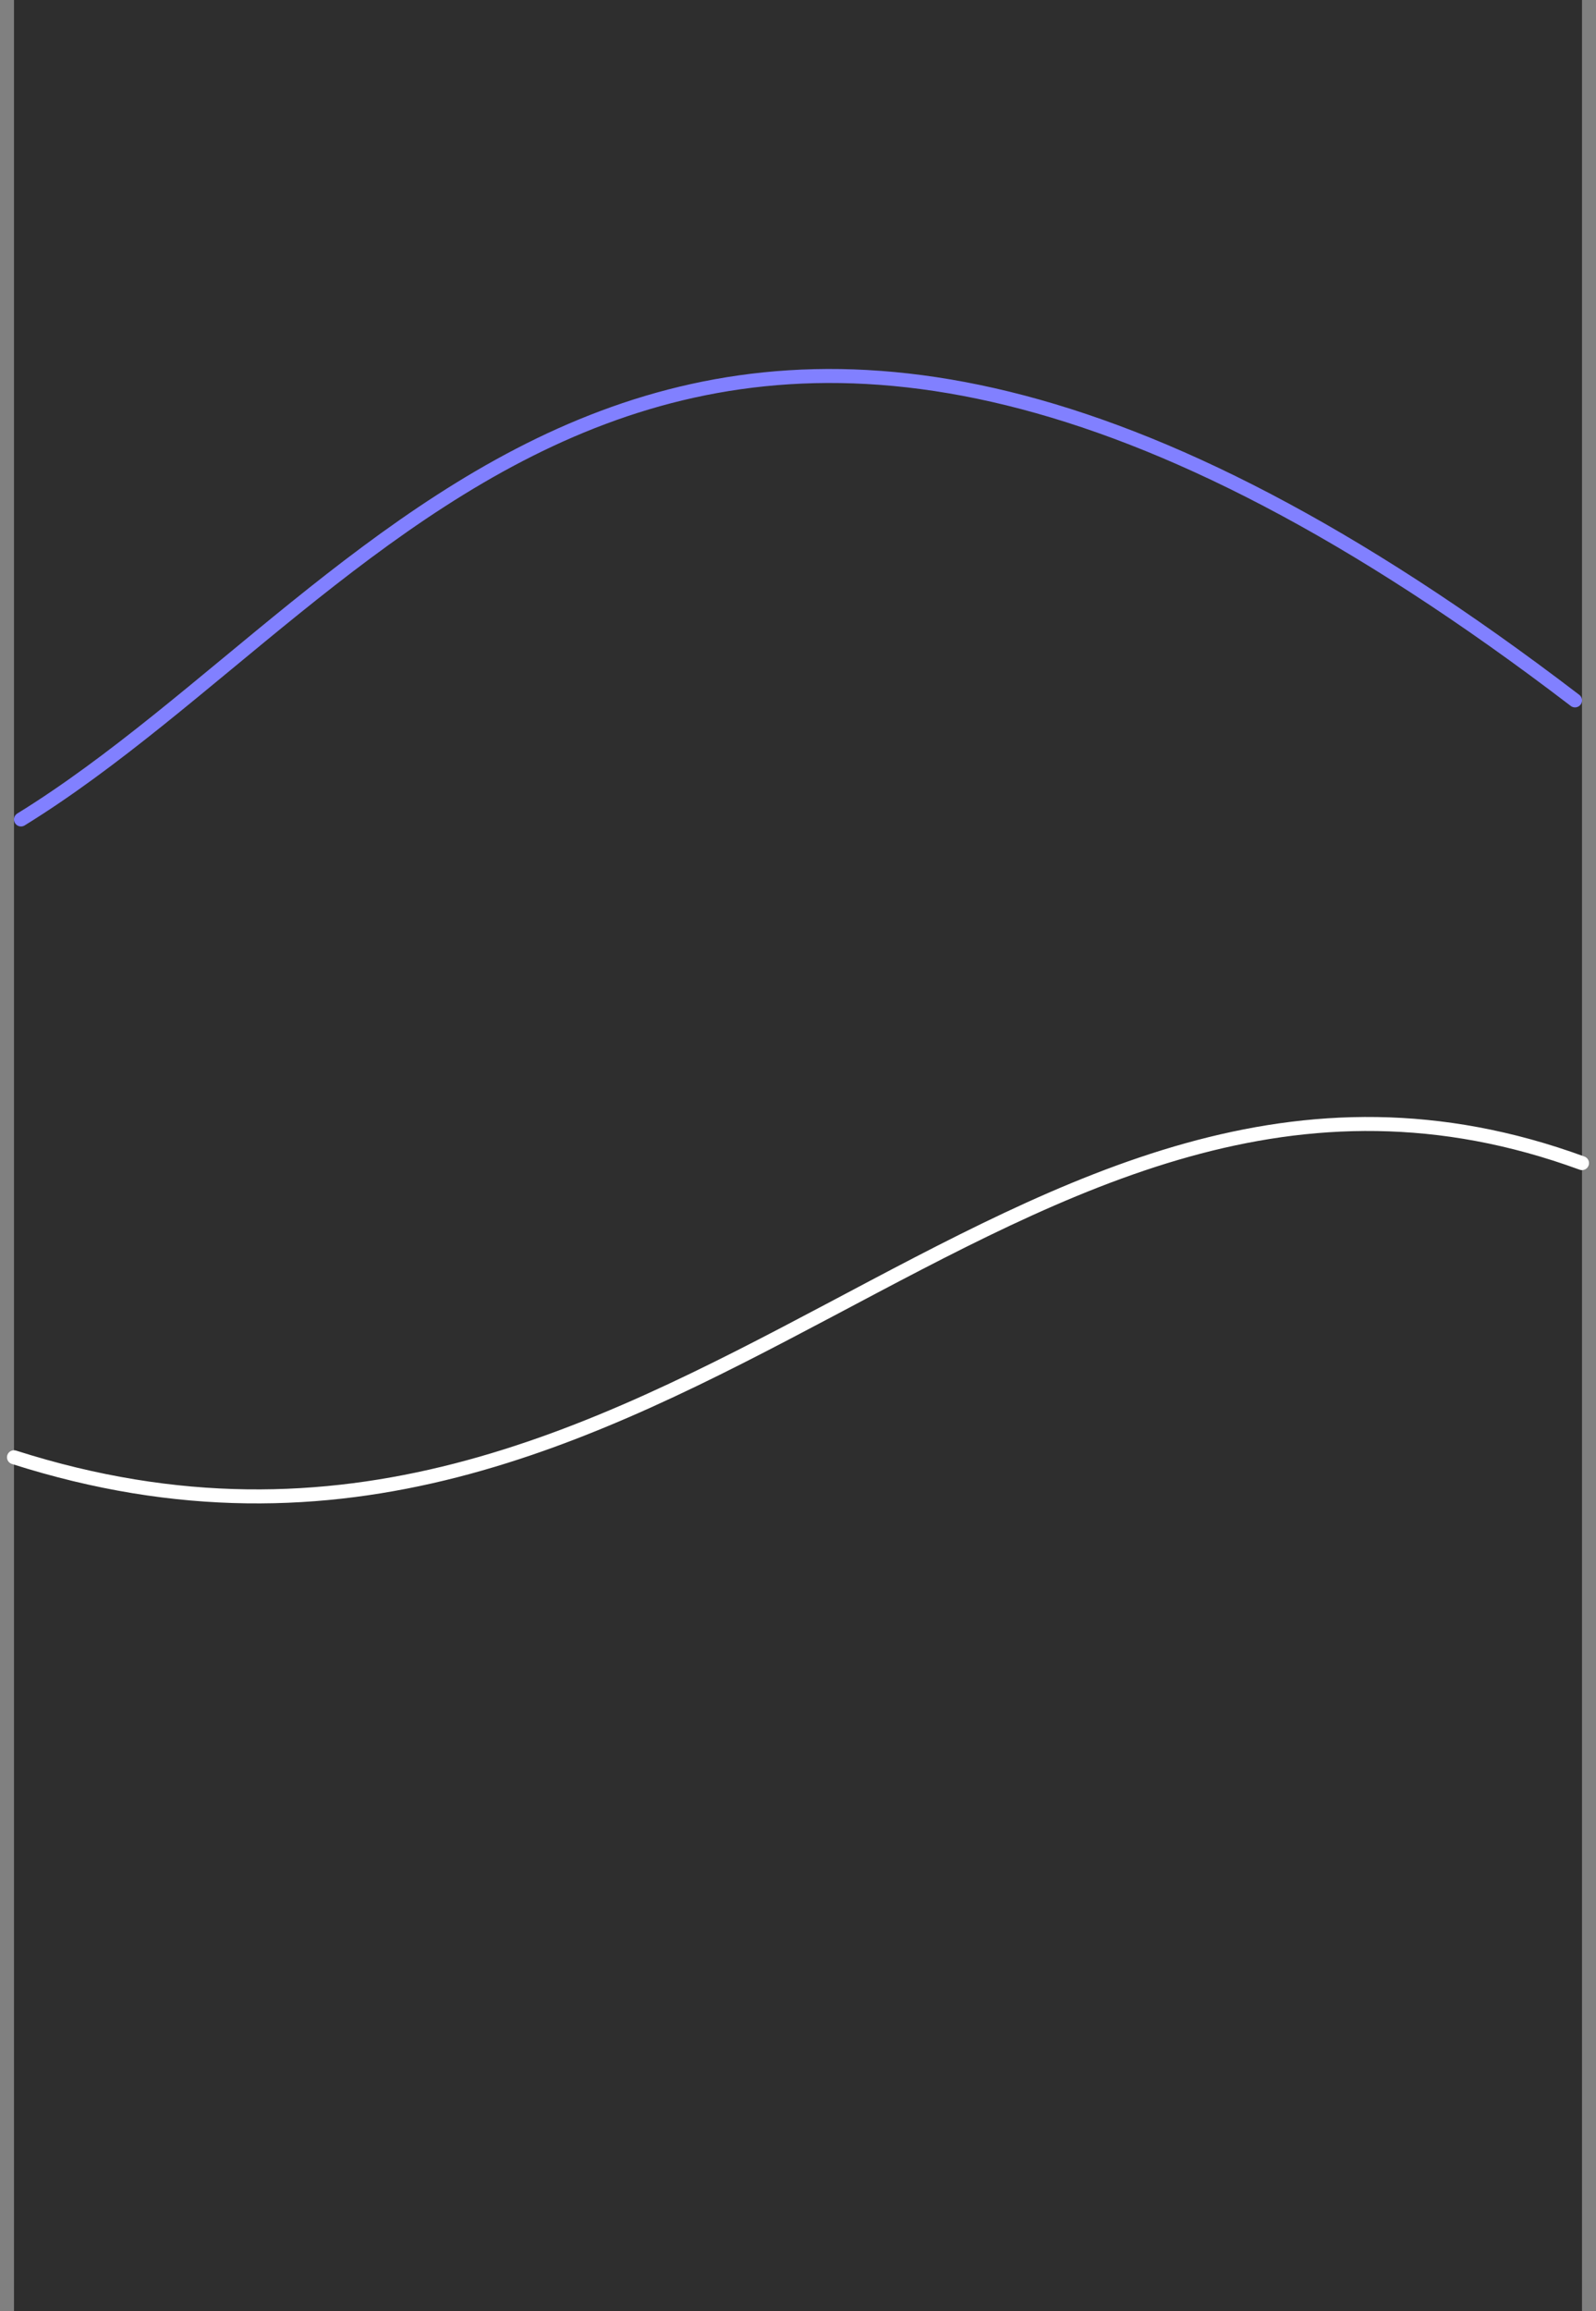 <svg width="114" height="165" viewBox="0 0 114 165" fill="none" xmlns="http://www.w3.org/2000/svg">
<rect x="0" y="0" width="114" height="165" fill="#808080" stroke="none"/>
<rect x="1" width="112" height="165" fill="#2E2E2E"/>
<path d="M1 104.034C48 119.034 72 68.034 113 83.034" stroke="white" stroke-linecap="round"/>
<path d="M1.5 58.5C28.119 42.081 48.715 1.24 112.5 50" stroke="#8180FF" stroke-linecap="round"/>
</svg>

